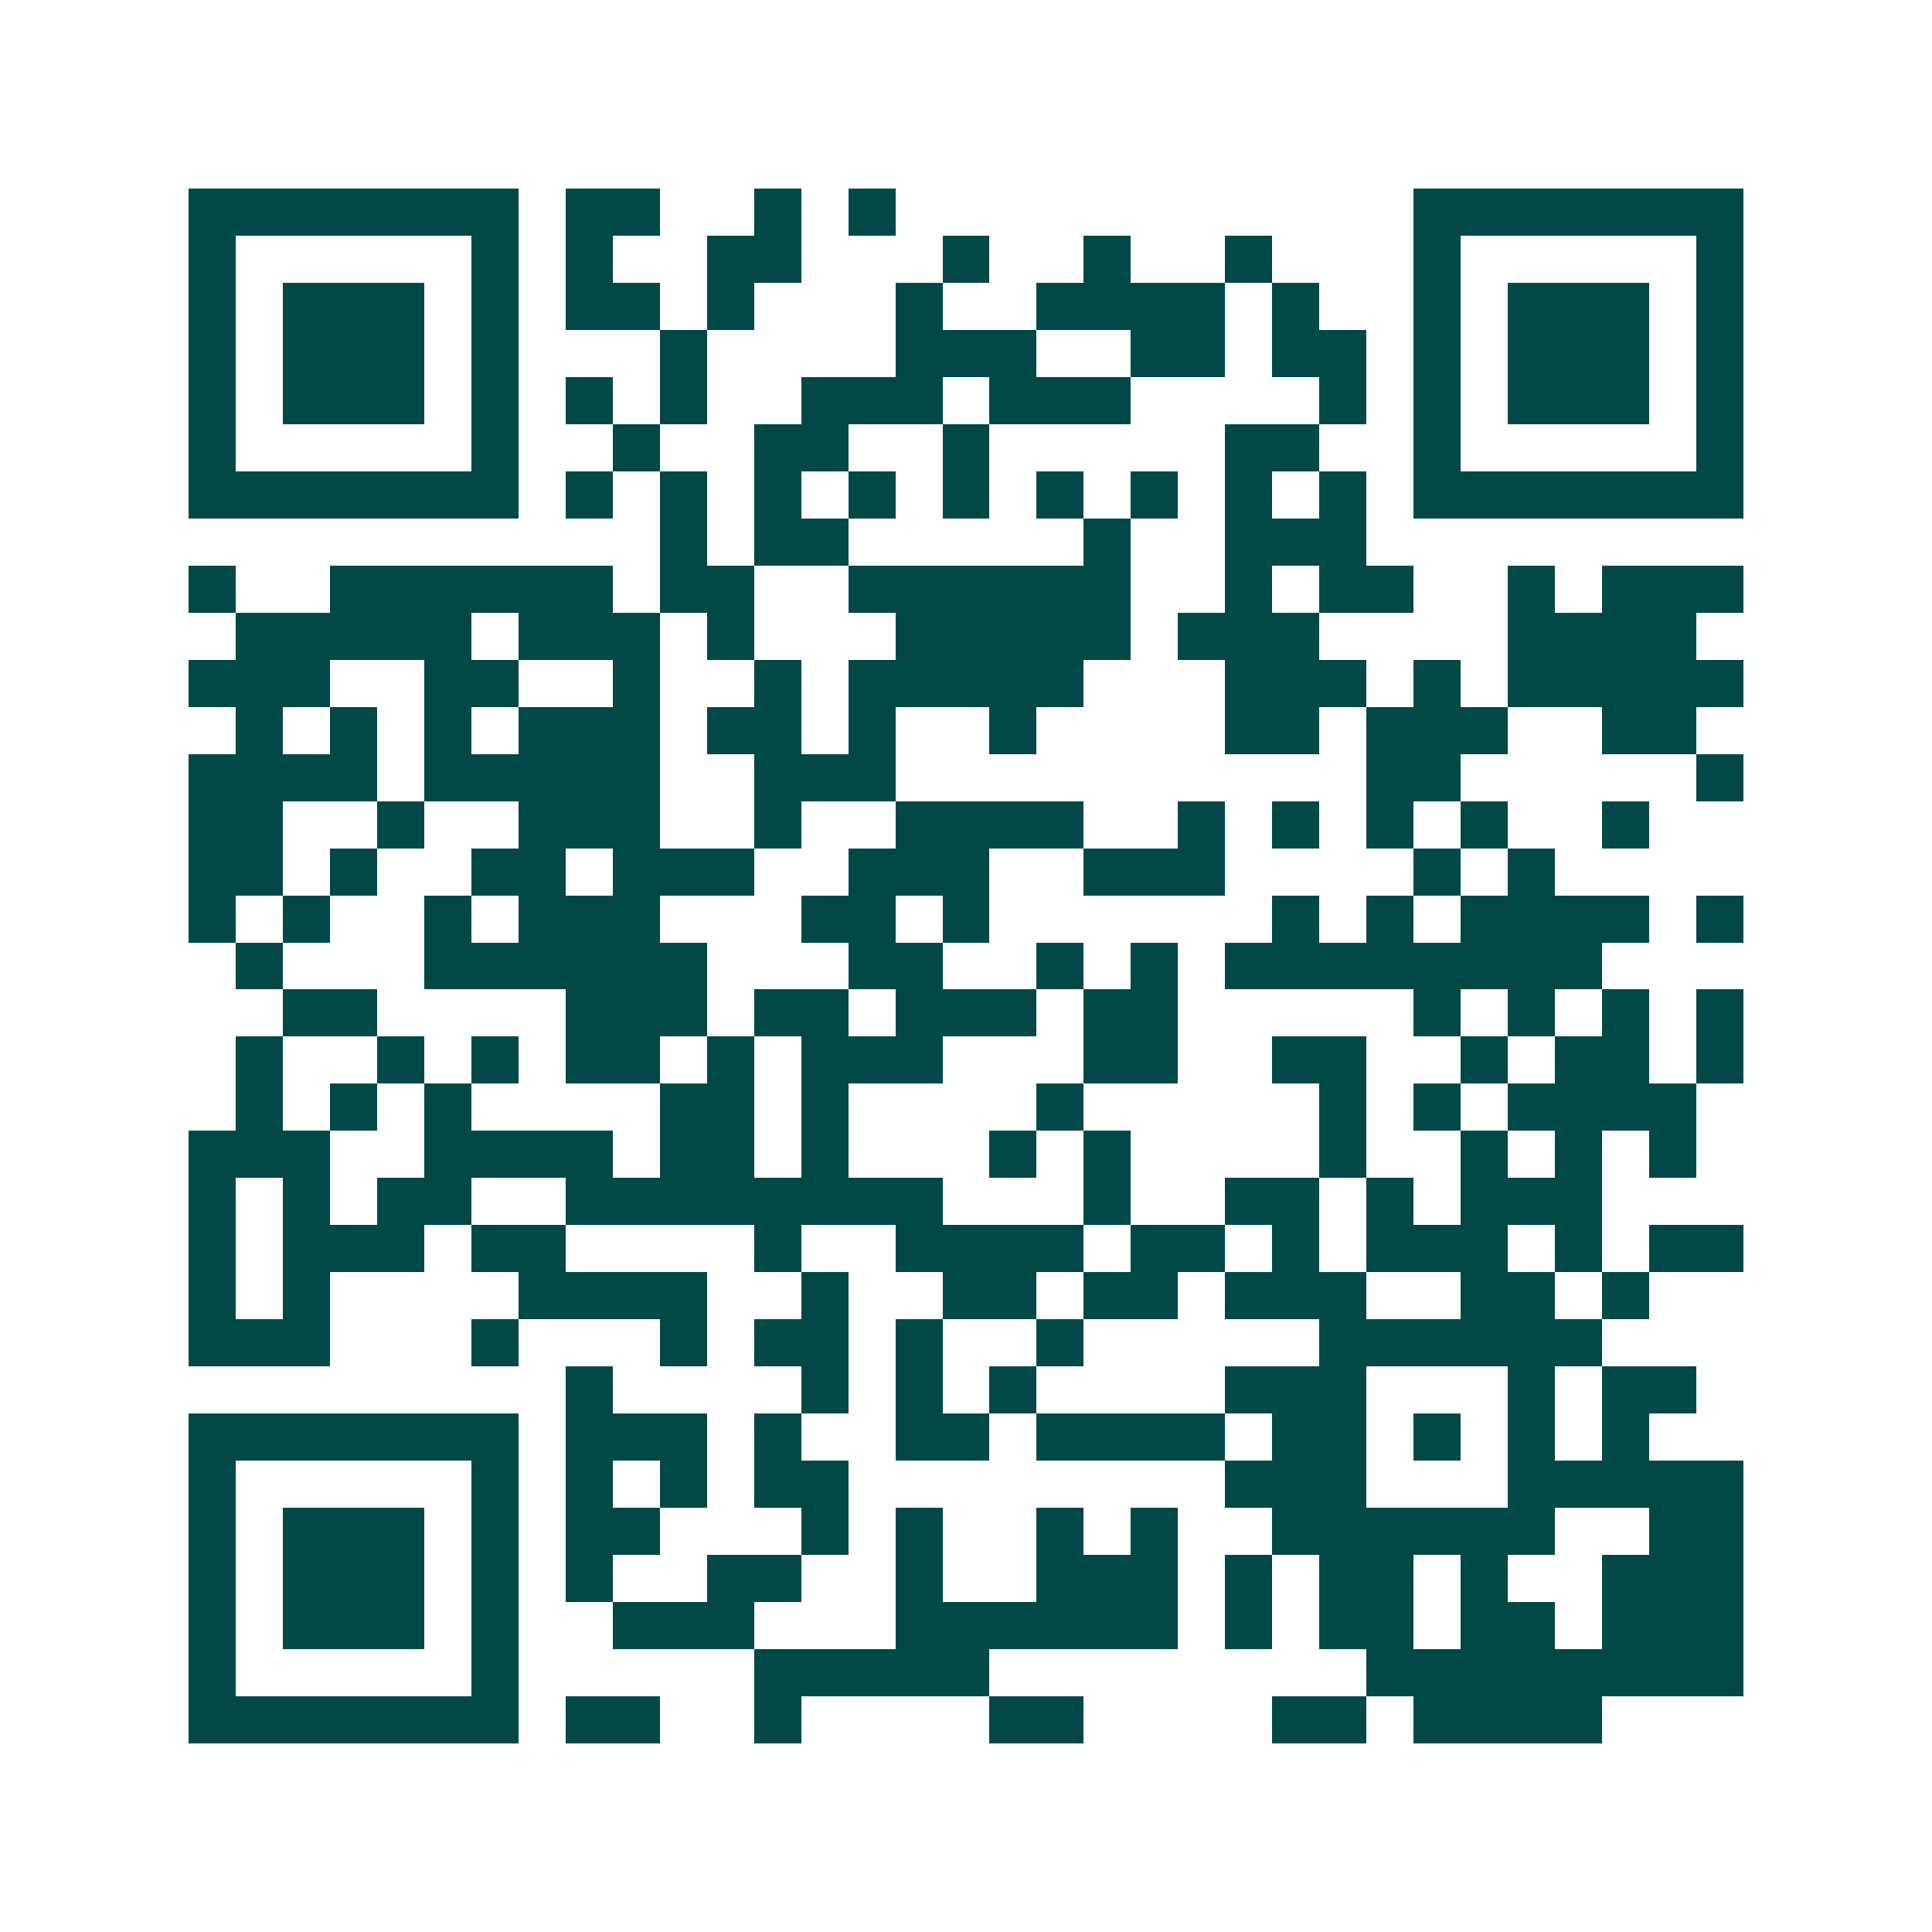 <svg xmlns="http://www.w3.org/2000/svg" width="200" height="200" viewBox="0 0 41 41" shape-rendering="crispEdges"><path fill="#ffffff" d="M0 0h41v41H0z"/><path stroke="#014847" d="M4 4.5h7m1 0h2m2 0h1m1 0h1m11 0h7M4 5.5h1m5 0h1m1 0h1m2 0h2m3 0h1m2 0h1m2 0h1m3 0h1m5 0h1M4 6.5h1m1 0h3m1 0h1m1 0h2m1 0h1m3 0h1m2 0h4m1 0h1m2 0h1m1 0h3m1 0h1M4 7.5h1m1 0h3m1 0h1m3 0h1m4 0h3m2 0h2m1 0h2m1 0h1m1 0h3m1 0h1M4 8.5h1m1 0h3m1 0h1m1 0h1m1 0h1m2 0h3m1 0h3m4 0h1m1 0h1m1 0h3m1 0h1M4 9.5h1m5 0h1m2 0h1m2 0h2m2 0h1m5 0h2m2 0h1m5 0h1M4 10.5h7m1 0h1m1 0h1m1 0h1m1 0h1m1 0h1m1 0h1m1 0h1m1 0h1m1 0h1m1 0h7M14 11.5h1m1 0h2m5 0h1m2 0h3M4 12.5h1m2 0h6m1 0h2m2 0h6m2 0h1m1 0h2m2 0h1m1 0h3M5 13.5h5m1 0h3m1 0h1m3 0h5m1 0h3m4 0h4M4 14.5h3m2 0h2m2 0h1m2 0h1m1 0h5m3 0h3m1 0h1m1 0h5M5 15.5h1m1 0h1m1 0h1m1 0h3m1 0h2m1 0h1m2 0h1m4 0h2m1 0h3m2 0h2M4 16.5h4m1 0h5m2 0h3m10 0h2m5 0h1M4 17.5h2m2 0h1m2 0h3m2 0h1m2 0h4m2 0h1m1 0h1m1 0h1m1 0h1m2 0h1M4 18.5h2m1 0h1m2 0h2m1 0h3m2 0h3m2 0h3m4 0h1m1 0h1M4 19.5h1m1 0h1m2 0h1m1 0h3m3 0h2m1 0h1m6 0h1m1 0h1m1 0h4m1 0h1M5 20.5h1m3 0h6m3 0h2m2 0h1m1 0h1m1 0h8M6 21.5h2m4 0h3m1 0h2m1 0h3m1 0h2m5 0h1m1 0h1m1 0h1m1 0h1M5 22.5h1m2 0h1m1 0h1m1 0h2m1 0h1m1 0h3m3 0h2m2 0h2m2 0h1m1 0h2m1 0h1M5 23.5h1m1 0h1m1 0h1m4 0h2m1 0h1m4 0h1m5 0h1m1 0h1m1 0h4M4 24.5h3m2 0h4m1 0h2m1 0h1m3 0h1m1 0h1m4 0h1m2 0h1m1 0h1m1 0h1M4 25.5h1m1 0h1m1 0h2m2 0h8m3 0h1m2 0h2m1 0h1m1 0h3M4 26.5h1m1 0h3m1 0h2m4 0h1m2 0h4m1 0h2m1 0h1m1 0h3m1 0h1m1 0h2M4 27.5h1m1 0h1m4 0h4m2 0h1m2 0h2m1 0h2m1 0h3m2 0h2m1 0h1M4 28.5h3m3 0h1m3 0h1m1 0h2m1 0h1m2 0h1m5 0h6M12 29.5h1m4 0h1m1 0h1m1 0h1m4 0h3m3 0h1m1 0h2M4 30.5h7m1 0h3m1 0h1m2 0h2m1 0h4m1 0h2m1 0h1m1 0h1m1 0h1M4 31.5h1m5 0h1m1 0h1m1 0h1m1 0h2m8 0h3m3 0h5M4 32.5h1m1 0h3m1 0h1m1 0h2m3 0h1m1 0h1m2 0h1m1 0h1m2 0h6m2 0h2M4 33.5h1m1 0h3m1 0h1m1 0h1m2 0h2m2 0h1m2 0h3m1 0h1m1 0h2m1 0h1m2 0h3M4 34.5h1m1 0h3m1 0h1m2 0h3m3 0h6m1 0h1m1 0h2m1 0h2m1 0h3M4 35.5h1m5 0h1m5 0h5m8 0h8M4 36.5h7m1 0h2m2 0h1m4 0h2m4 0h2m1 0h4"/></svg>
